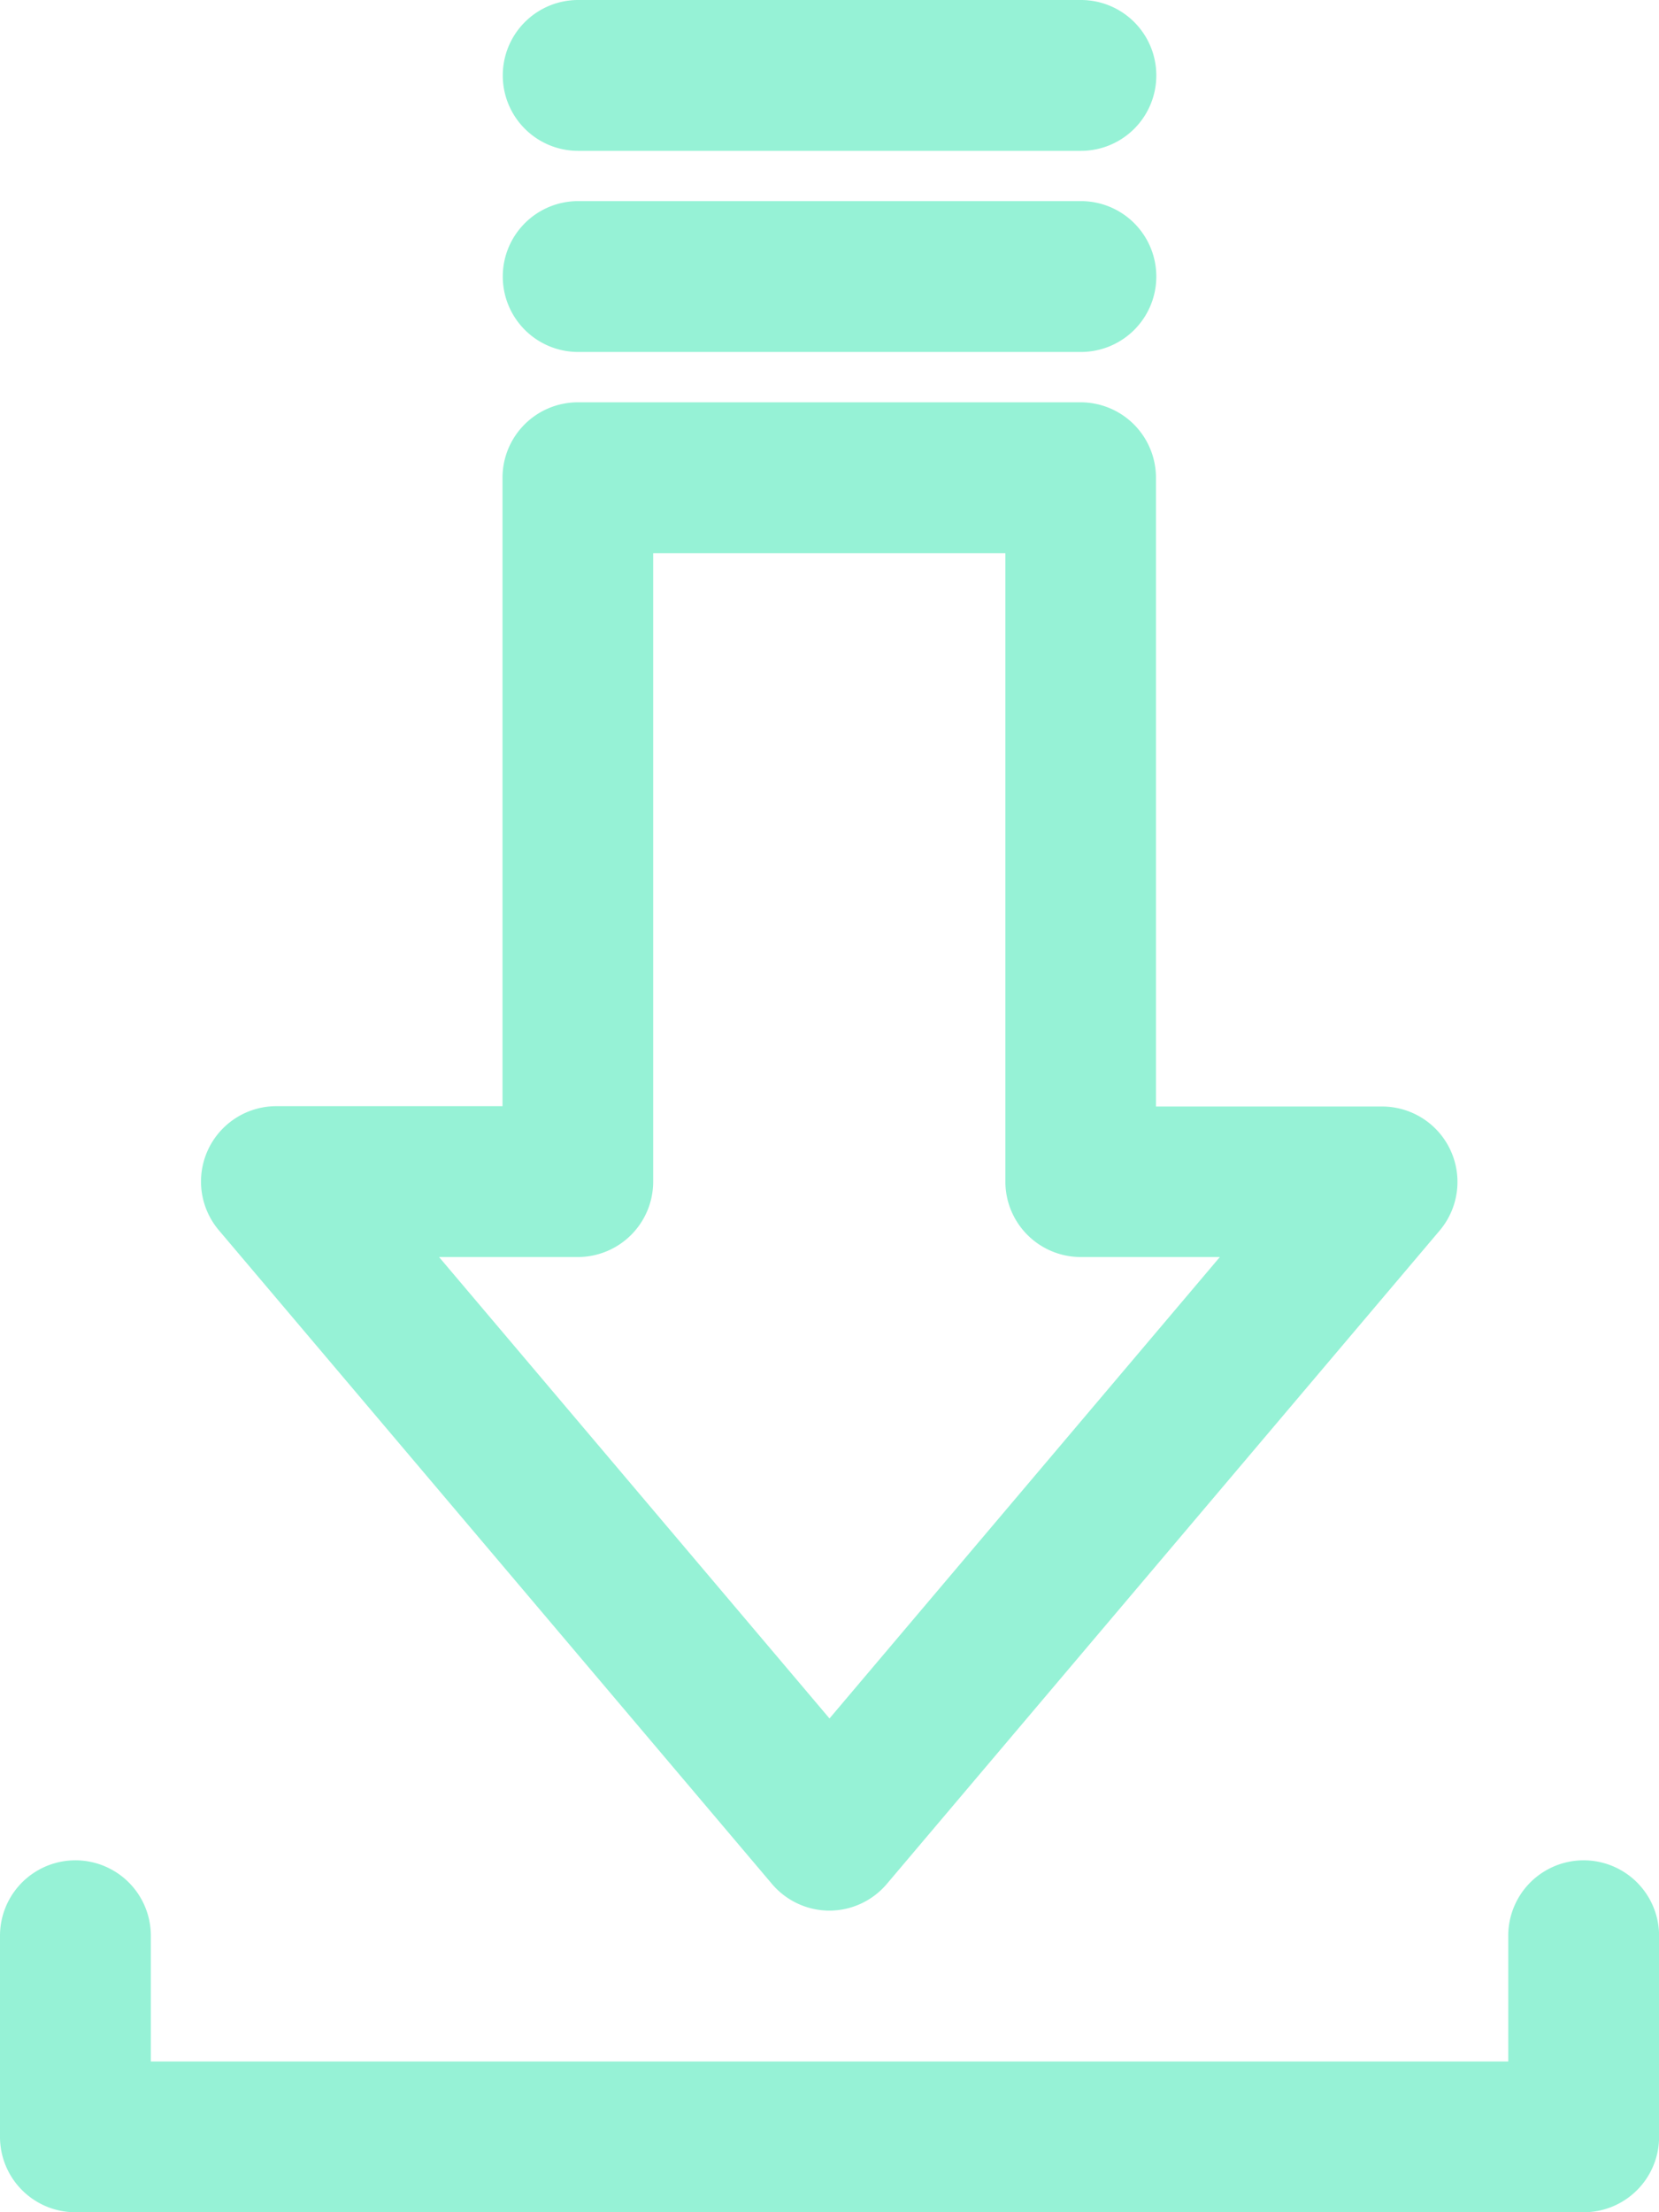 <svg id="Group_127639" data-name="Group 127639" xmlns="http://www.w3.org/2000/svg" width="19.082" height="25.443" viewBox="0 0 19.082 25.443">
  <path id="Path_287261" data-name="Path 287261" d="M552.715,376.548H535.367a.867.867,0,0,1-.867-.867v-2.313a.867.867,0,0,1,1.735,0v1.446h15.613v-1.446a.867.867,0,0,1,1.735,0v2.313A.867.867,0,0,1,552.715,376.548Z" transform="translate(-534.5 -351.105)" fill="#96f2d6"/>
  <path id="Path_287262" data-name="Path 287262" d="M545.728,360.848a.868.868,0,0,1-.662-.307l-6.361-7.517a.867.867,0,0,1,.662-1.428h2.6v-7.228a.867.867,0,0,1,.867-.867h5.782a.867.867,0,0,1,.867.867V351.6h2.6a.867.867,0,0,1,.662,1.428l-6.361,7.517A.867.867,0,0,1,545.728,360.848Zm-4.491-7.517,4.491,5.307,4.49-5.307h-1.6a.867.867,0,0,1-.867-.867v-7.228H543.7v7.228a.867.867,0,0,1-.867.867Z" transform="translate(-536.187 -338.874)" fill="#96f2d6"/>
  <path id="Line_2751" data-name="Line 2751" d="M5.15.235H-.633A.867.867,0,0,1-1.5-.633.867.867,0,0,1-.633-1.5H5.15a.867.867,0,0,1,.867.867A.867.867,0,0,1,5.15.235Z" transform="translate(7.283 3.813)" fill="#96f2d6"/>
  <path id="Line_2752" data-name="Line 2752" d="M5.15.235H-.633A.867.867,0,0,1-1.5-.633.867.867,0,0,1-.633-1.5H5.15a.867.867,0,0,1,.867.867A.867.867,0,0,1,5.15.235Z" transform="translate(7.283 1.5)" fill="#96f2d6"/>
</svg>
